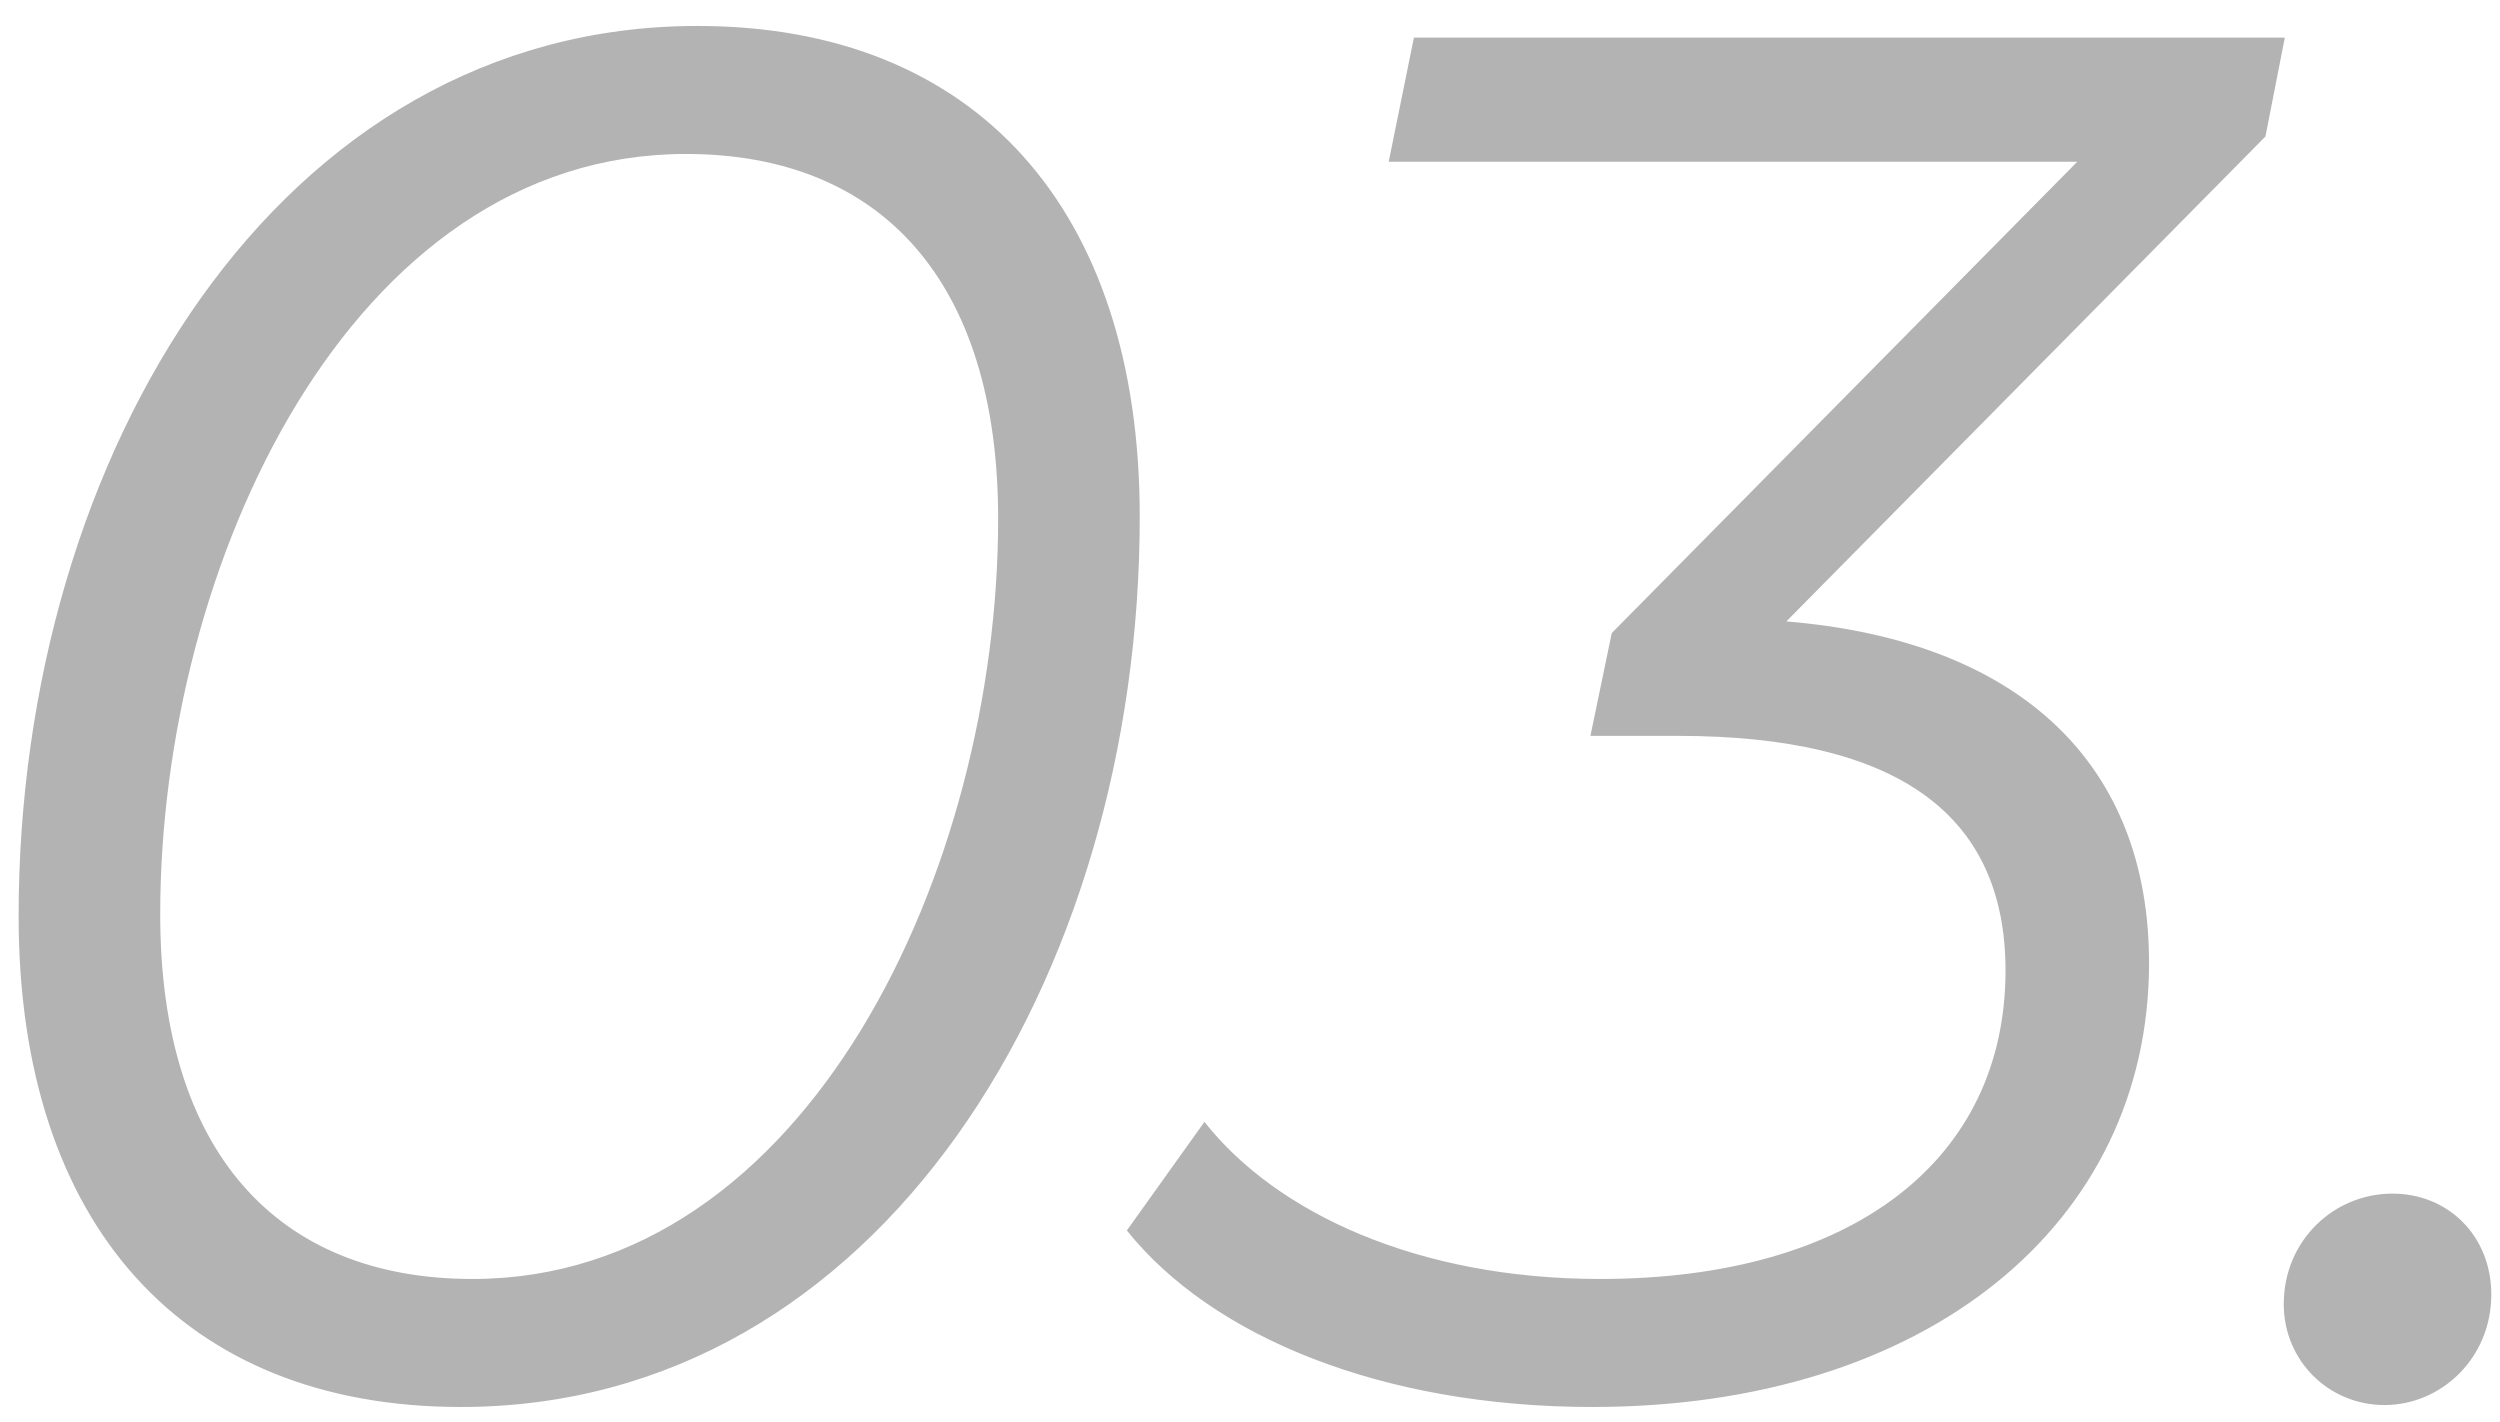<?xml version="1.0" encoding="UTF-8"?> <svg xmlns="http://www.w3.org/2000/svg" width="58" height="33" viewBox="0 0 58 33" fill="none"> <path d="M10.692 32.642C20.412 32.642 26.442 22.697 26.442 11.987C26.442 4.832 22.617 0.602 16.182 0.602C6.462 0.602 0.432 10.547 0.432 21.257C0.432 28.412 4.257 32.642 10.692 32.642ZM10.962 29.672C6.417 29.672 3.717 26.702 3.717 21.212C3.717 13.112 8.127 3.572 15.912 3.572C20.457 3.572 23.157 6.542 23.157 12.032C23.157 20.132 18.747 29.672 10.962 29.672ZM53.008 0.872H32.803L32.218 3.752H48.193L37.393 14.687L36.898 17.072H38.923C44.053 17.072 46.528 18.917 46.528 22.517C46.528 26.882 43.018 29.672 37.123 29.672C32.893 29.672 29.608 28.142 27.943 26.027L26.143 28.547C28.123 31.022 32.083 32.642 36.943 32.642C44.683 32.642 49.858 28.412 49.858 22.337C49.858 17.747 46.888 14.867 41.443 14.417L52.558 3.167L53.008 0.872ZM55.323 32.597C56.628 32.597 57.798 31.517 57.798 30.032C57.798 28.682 56.808 27.692 55.503 27.692C54.153 27.692 52.983 28.772 52.983 30.257C52.983 31.562 54.018 32.597 55.323 32.597Z" fill="black" fill-opacity="0.3"></path> </svg> 